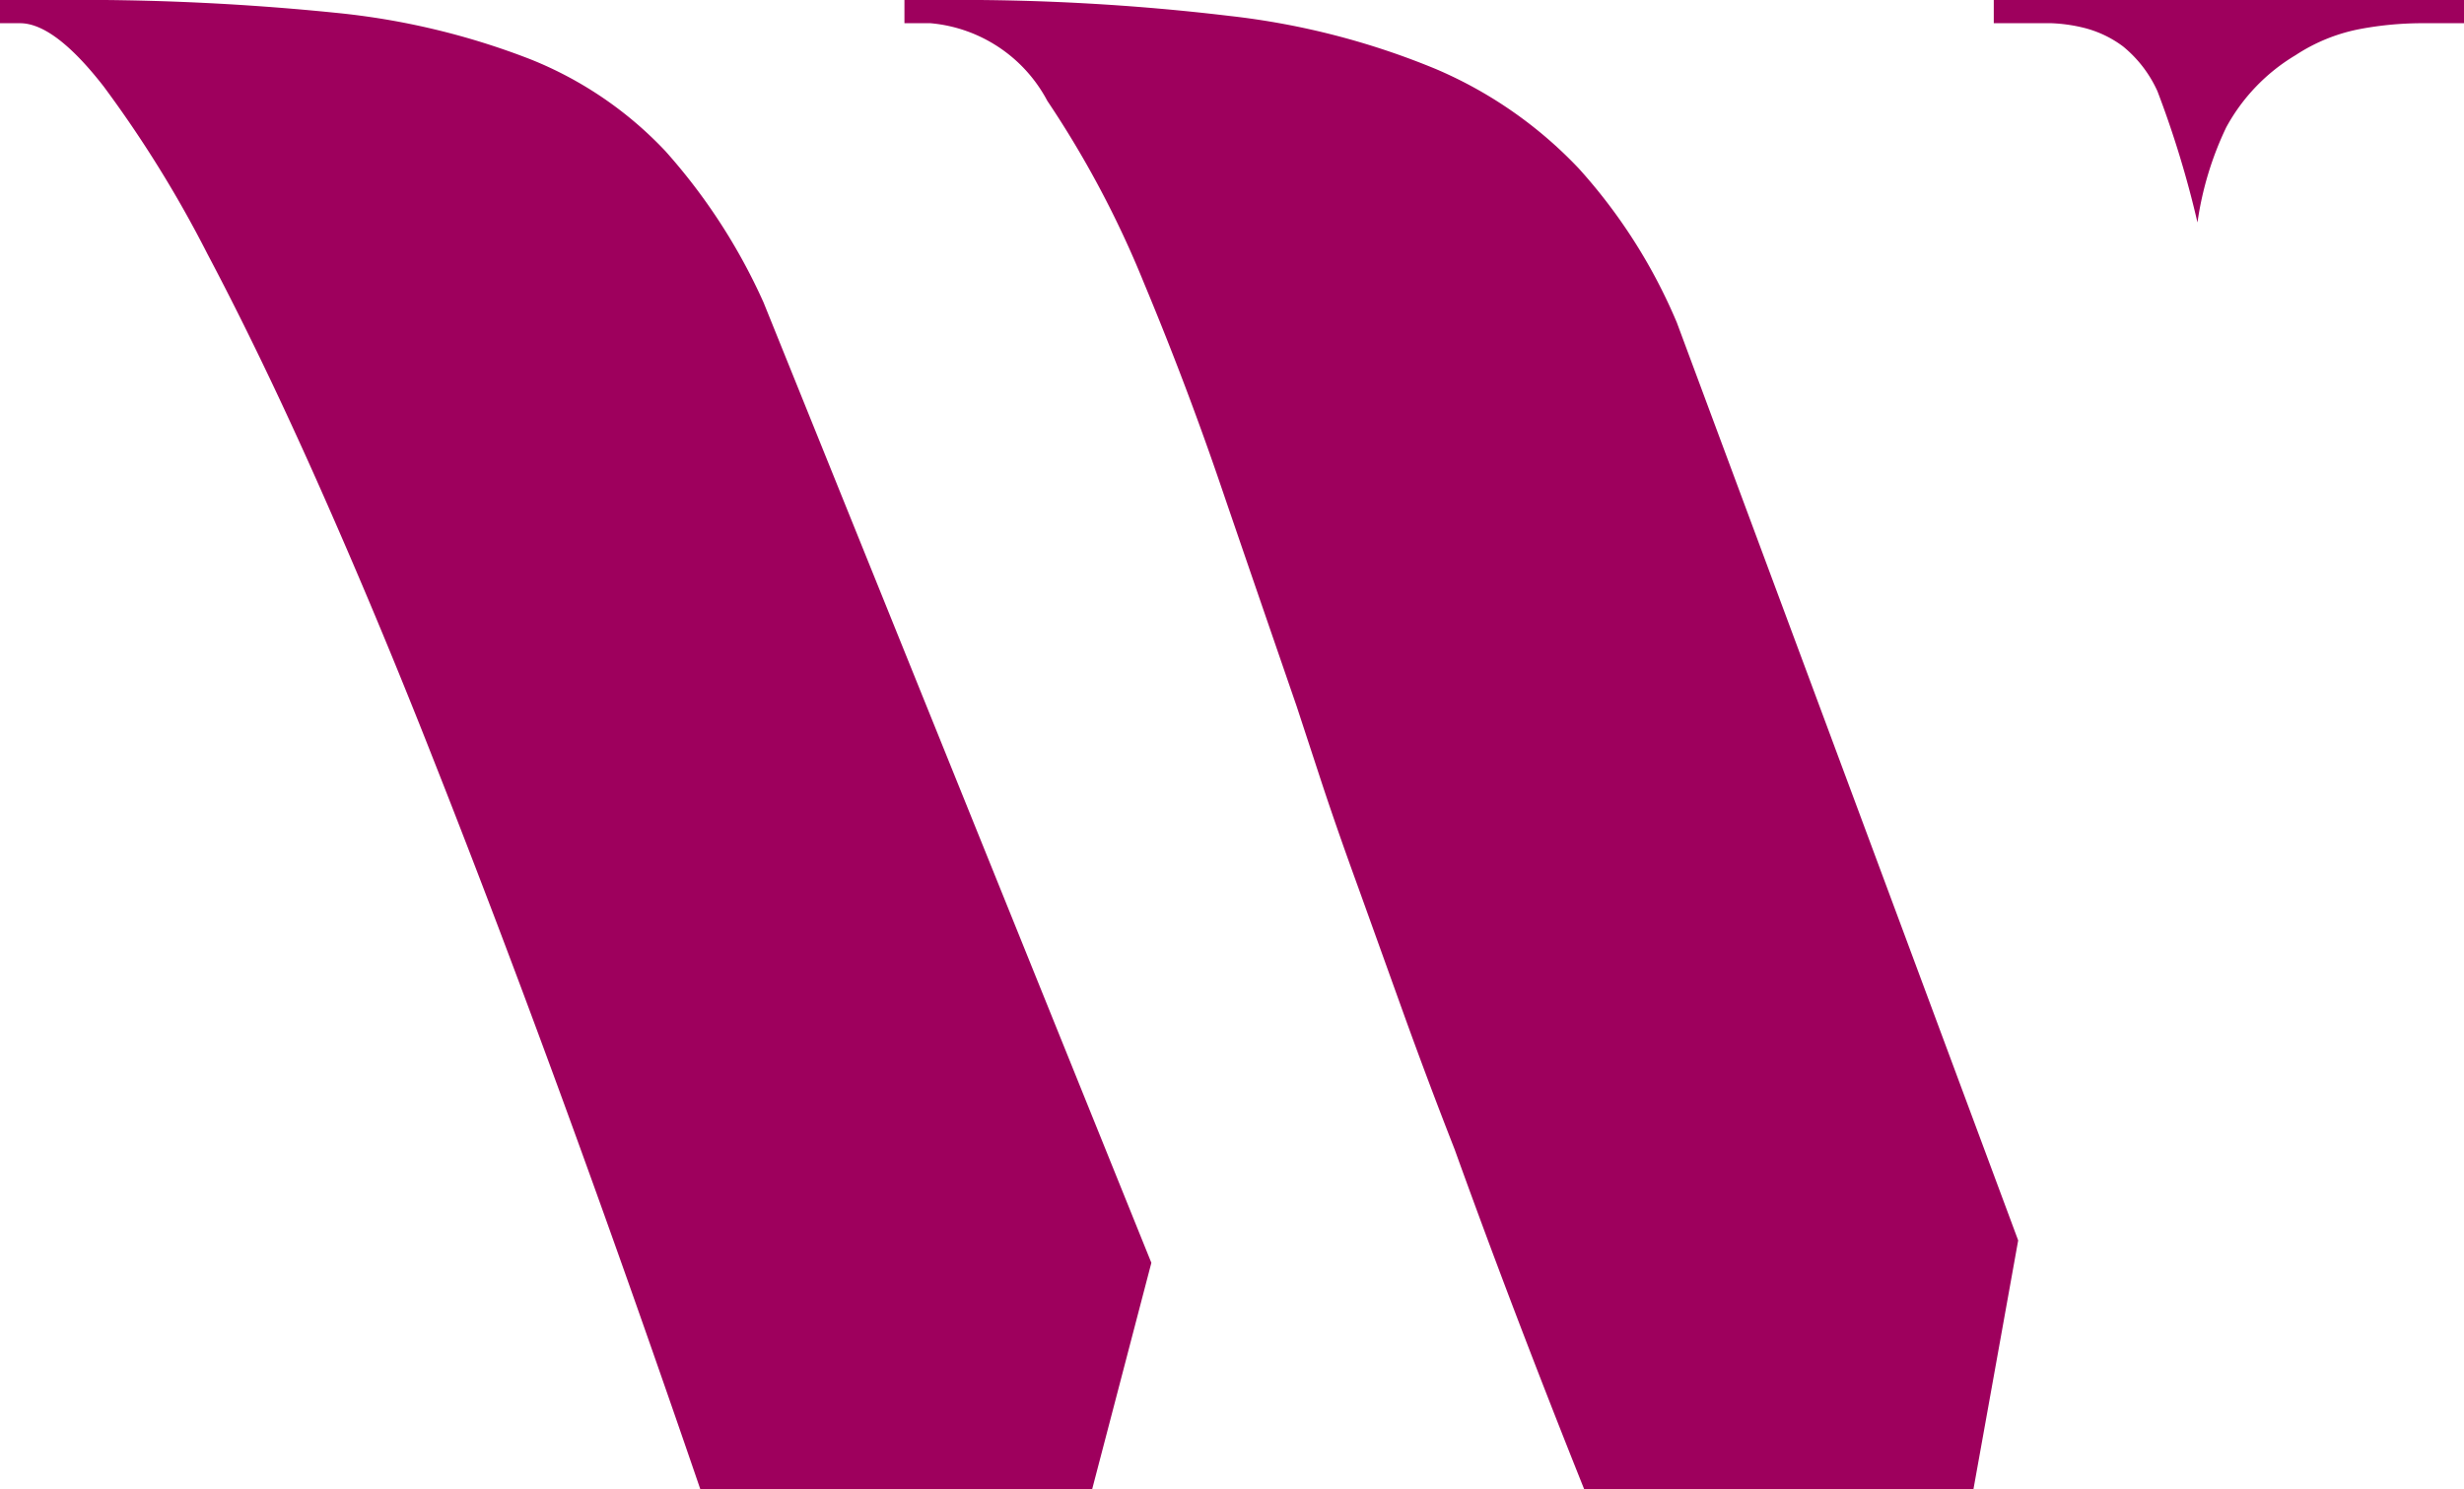 <svg xmlns="http://www.w3.org/2000/svg" viewBox="0 0 61.57 37.22"><title>w18</title><g data-name="&#x56FE;&#x5C42; 2"><g data-name="Layer 1" fill="#9e005d"><path d="M19.08 7.56a14.71 14.71 0 0 0-2.45-3.78 9.44 9.44 0 0 0-3.38-2.3A18.38 18.38 0 0 0 8.39.32 62.89 62.89 0 0 0 1.44 0H0v.58h.5q.86 0 2.09 1.58a29.38 29.38 0 0 1 2.59 4.18Q6.55 8.93 8 12.2t2.81 6.73Q14 27 17.5 37.22h9.79l1.48-5.66zM41.9 8.06a13.62 13.62 0 0 0-2.45-3.85 10.68 10.68 0 0 0-3.56-2.48A19 19 0 0 0 30.74.4a56.63 56.63 0 0 0-7.2-.4h-.94v.58h.65a3.67 3.67 0 0 1 2.92 1.94 25 25 0 0 1 2.41 4.54q1.08 2.59 1.95 5.15c.58 1.7 1.87 5.44 1.87 5.44l.6 1.83q.39 1.19.94 2.7l1.15 3.2q.61 1.69 1.26 3.35 1.44 4 3.24 8.5h9.72L50.43 31zM49.82 0v.58h1.44a4 4 0 0 1 .79.11 2.74 2.74 0 0 1 1 .47 3.08 3.08 0 0 1 .86 1.12 25 25 0 0 1 1 3.28 8.14 8.14 0 0 1 .72-2.38 4.73 4.73 0 0 1 1.73-1.8A4.44 4.44 0 0 1 59 .72a8.48 8.48 0 0 1 1.48-.14h1.09V0z"/></g></g></svg>
